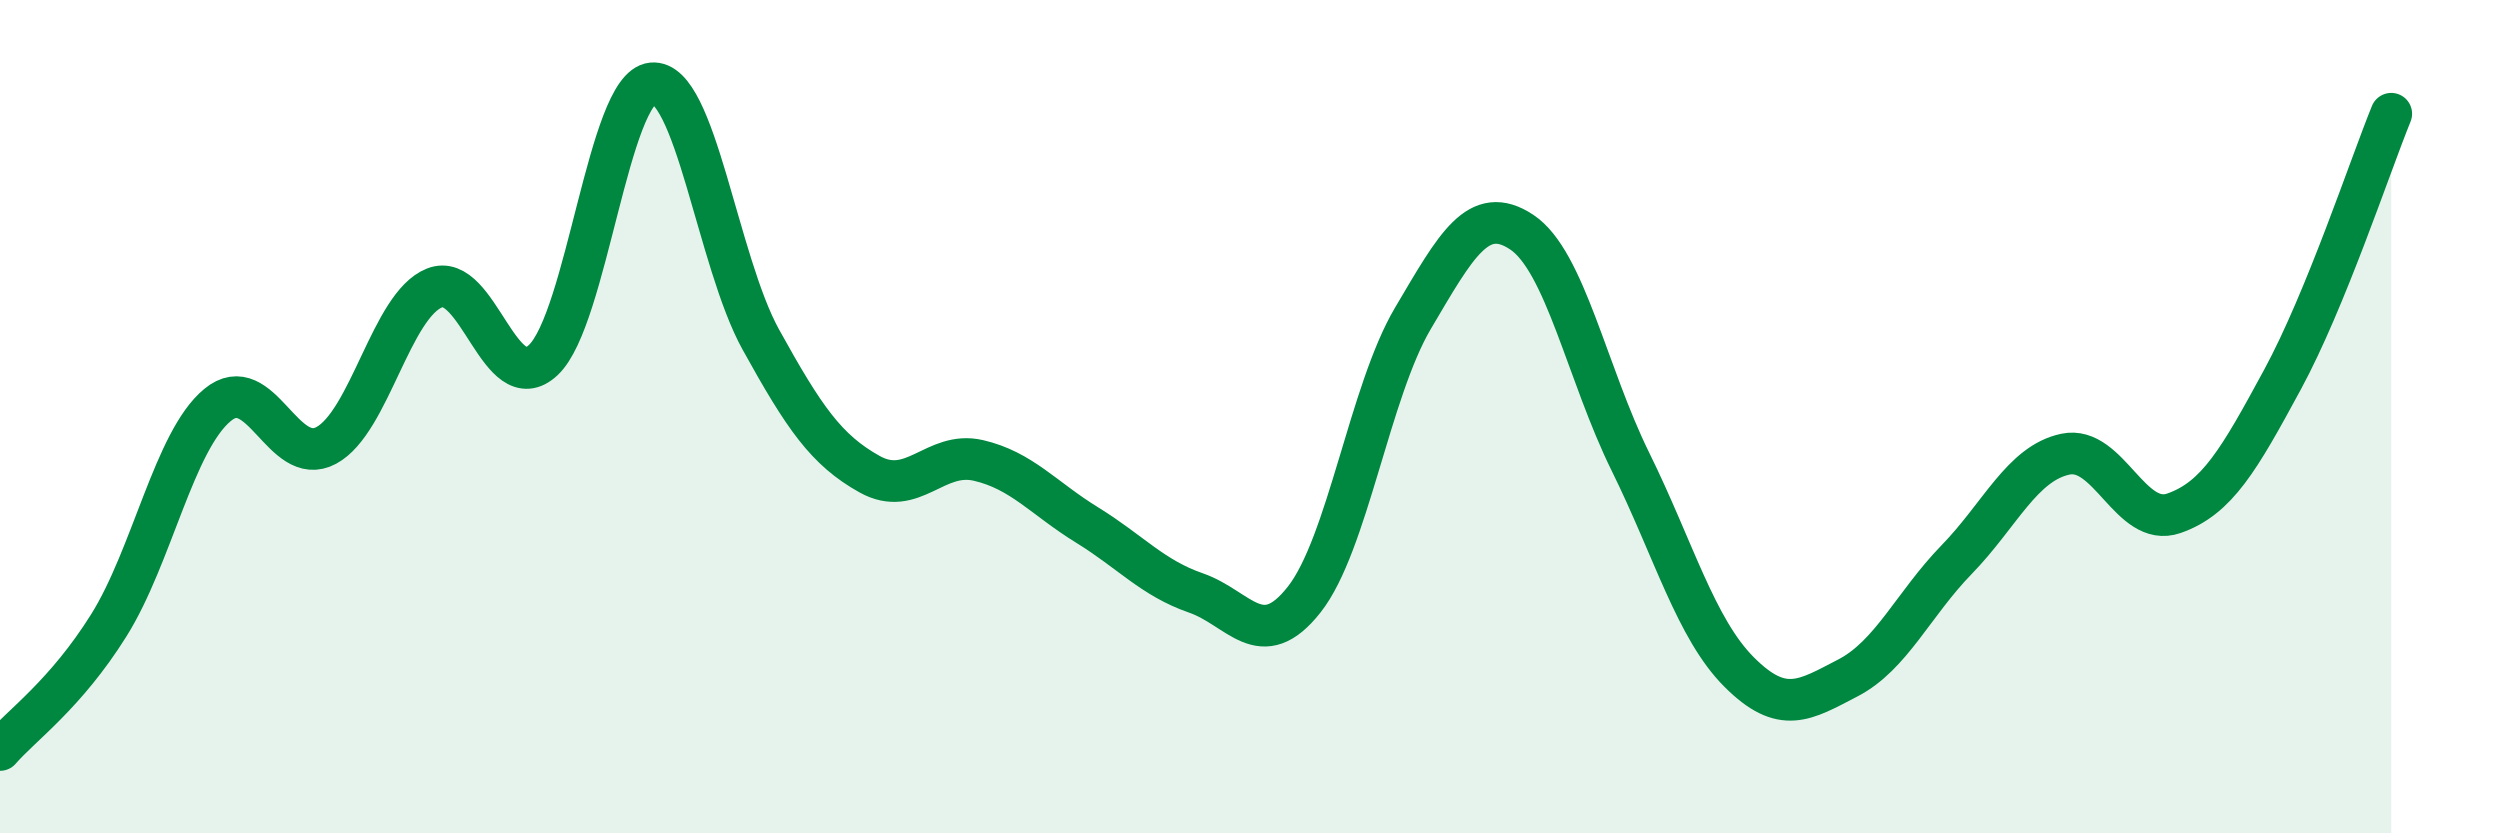 
    <svg width="60" height="20" viewBox="0 0 60 20" xmlns="http://www.w3.org/2000/svg">
      <path
        d="M 0,18 C 0.52,17.4 1.57,16.67 2.61,15.01 C 3.65,13.35 4.18,10.58 5.22,9.72 C 6.26,8.86 6.79,11.25 7.83,10.69 C 8.87,10.13 9.39,7.32 10.43,6.91 C 11.47,6.5 12,9.62 13.04,8.64 C 14.08,7.66 14.61,2.1 15.65,2 C 16.69,1.9 17.22,6.27 18.26,8.15 C 19.3,10.03 19.83,10.8 20.87,11.38 C 21.91,11.96 22.44,10.81 23.48,11.05 C 24.52,11.29 25.05,11.96 26.09,12.6 C 27.13,13.24 27.66,13.87 28.7,14.23 C 29.74,14.59 30.26,15.71 31.3,14.39 C 32.34,13.07 32.87,9.4 33.91,7.64 C 34.95,5.88 35.48,4.88 36.52,5.57 C 37.56,6.26 38.09,8.97 39.13,11.08 C 40.17,13.19 40.7,15.09 41.74,16.13 C 42.78,17.17 43.31,16.81 44.35,16.27 C 45.39,15.73 45.92,14.5 46.96,13.43 C 48,12.36 48.53,11.12 49.57,10.9 C 50.61,10.68 51.13,12.68 52.17,12.32 C 53.21,11.96 53.74,11.03 54.78,9.11 C 55.82,7.19 56.87,4.01 57.39,2.73L57.39 20L0 20Z"
        fill="#008740"
        opacity="0.1"
        stroke-linecap="round"
        stroke-linejoin="round"
      />
      <path
        d="M 0,18 C 0.52,17.4 1.57,16.67 2.61,15.01 C 3.65,13.35 4.18,10.58 5.22,9.72 C 6.26,8.86 6.79,11.25 7.83,10.69 C 8.87,10.13 9.39,7.32 10.43,6.91 C 11.47,6.5 12,9.62 13.04,8.64 C 14.08,7.66 14.61,2.1 15.65,2 C 16.69,1.9 17.22,6.27 18.26,8.15 C 19.3,10.03 19.83,10.8 20.87,11.38 C 21.91,11.96 22.44,10.81 23.48,11.05 C 24.52,11.29 25.05,11.96 26.09,12.6 C 27.13,13.24 27.66,13.87 28.7,14.23 C 29.74,14.59 30.26,15.71 31.3,14.39 C 32.34,13.07 32.87,9.4 33.91,7.64 C 34.95,5.88 35.48,4.88 36.52,5.57 C 37.56,6.26 38.09,8.97 39.13,11.08 C 40.17,13.19 40.7,15.09 41.74,16.13 C 42.78,17.17 43.31,16.81 44.35,16.27 C 45.39,15.73 45.92,14.5 46.96,13.43 C 48,12.36 48.53,11.12 49.57,10.9 C 50.61,10.68 51.13,12.68 52.17,12.32 C 53.21,11.96 53.74,11.03 54.78,9.11 C 55.82,7.19 56.87,4.01 57.39,2.73"
        stroke="#008740"
        stroke-width="1"
        fill="none"
        stroke-linecap="round"
        stroke-linejoin="round"
      />
    </svg>
  
